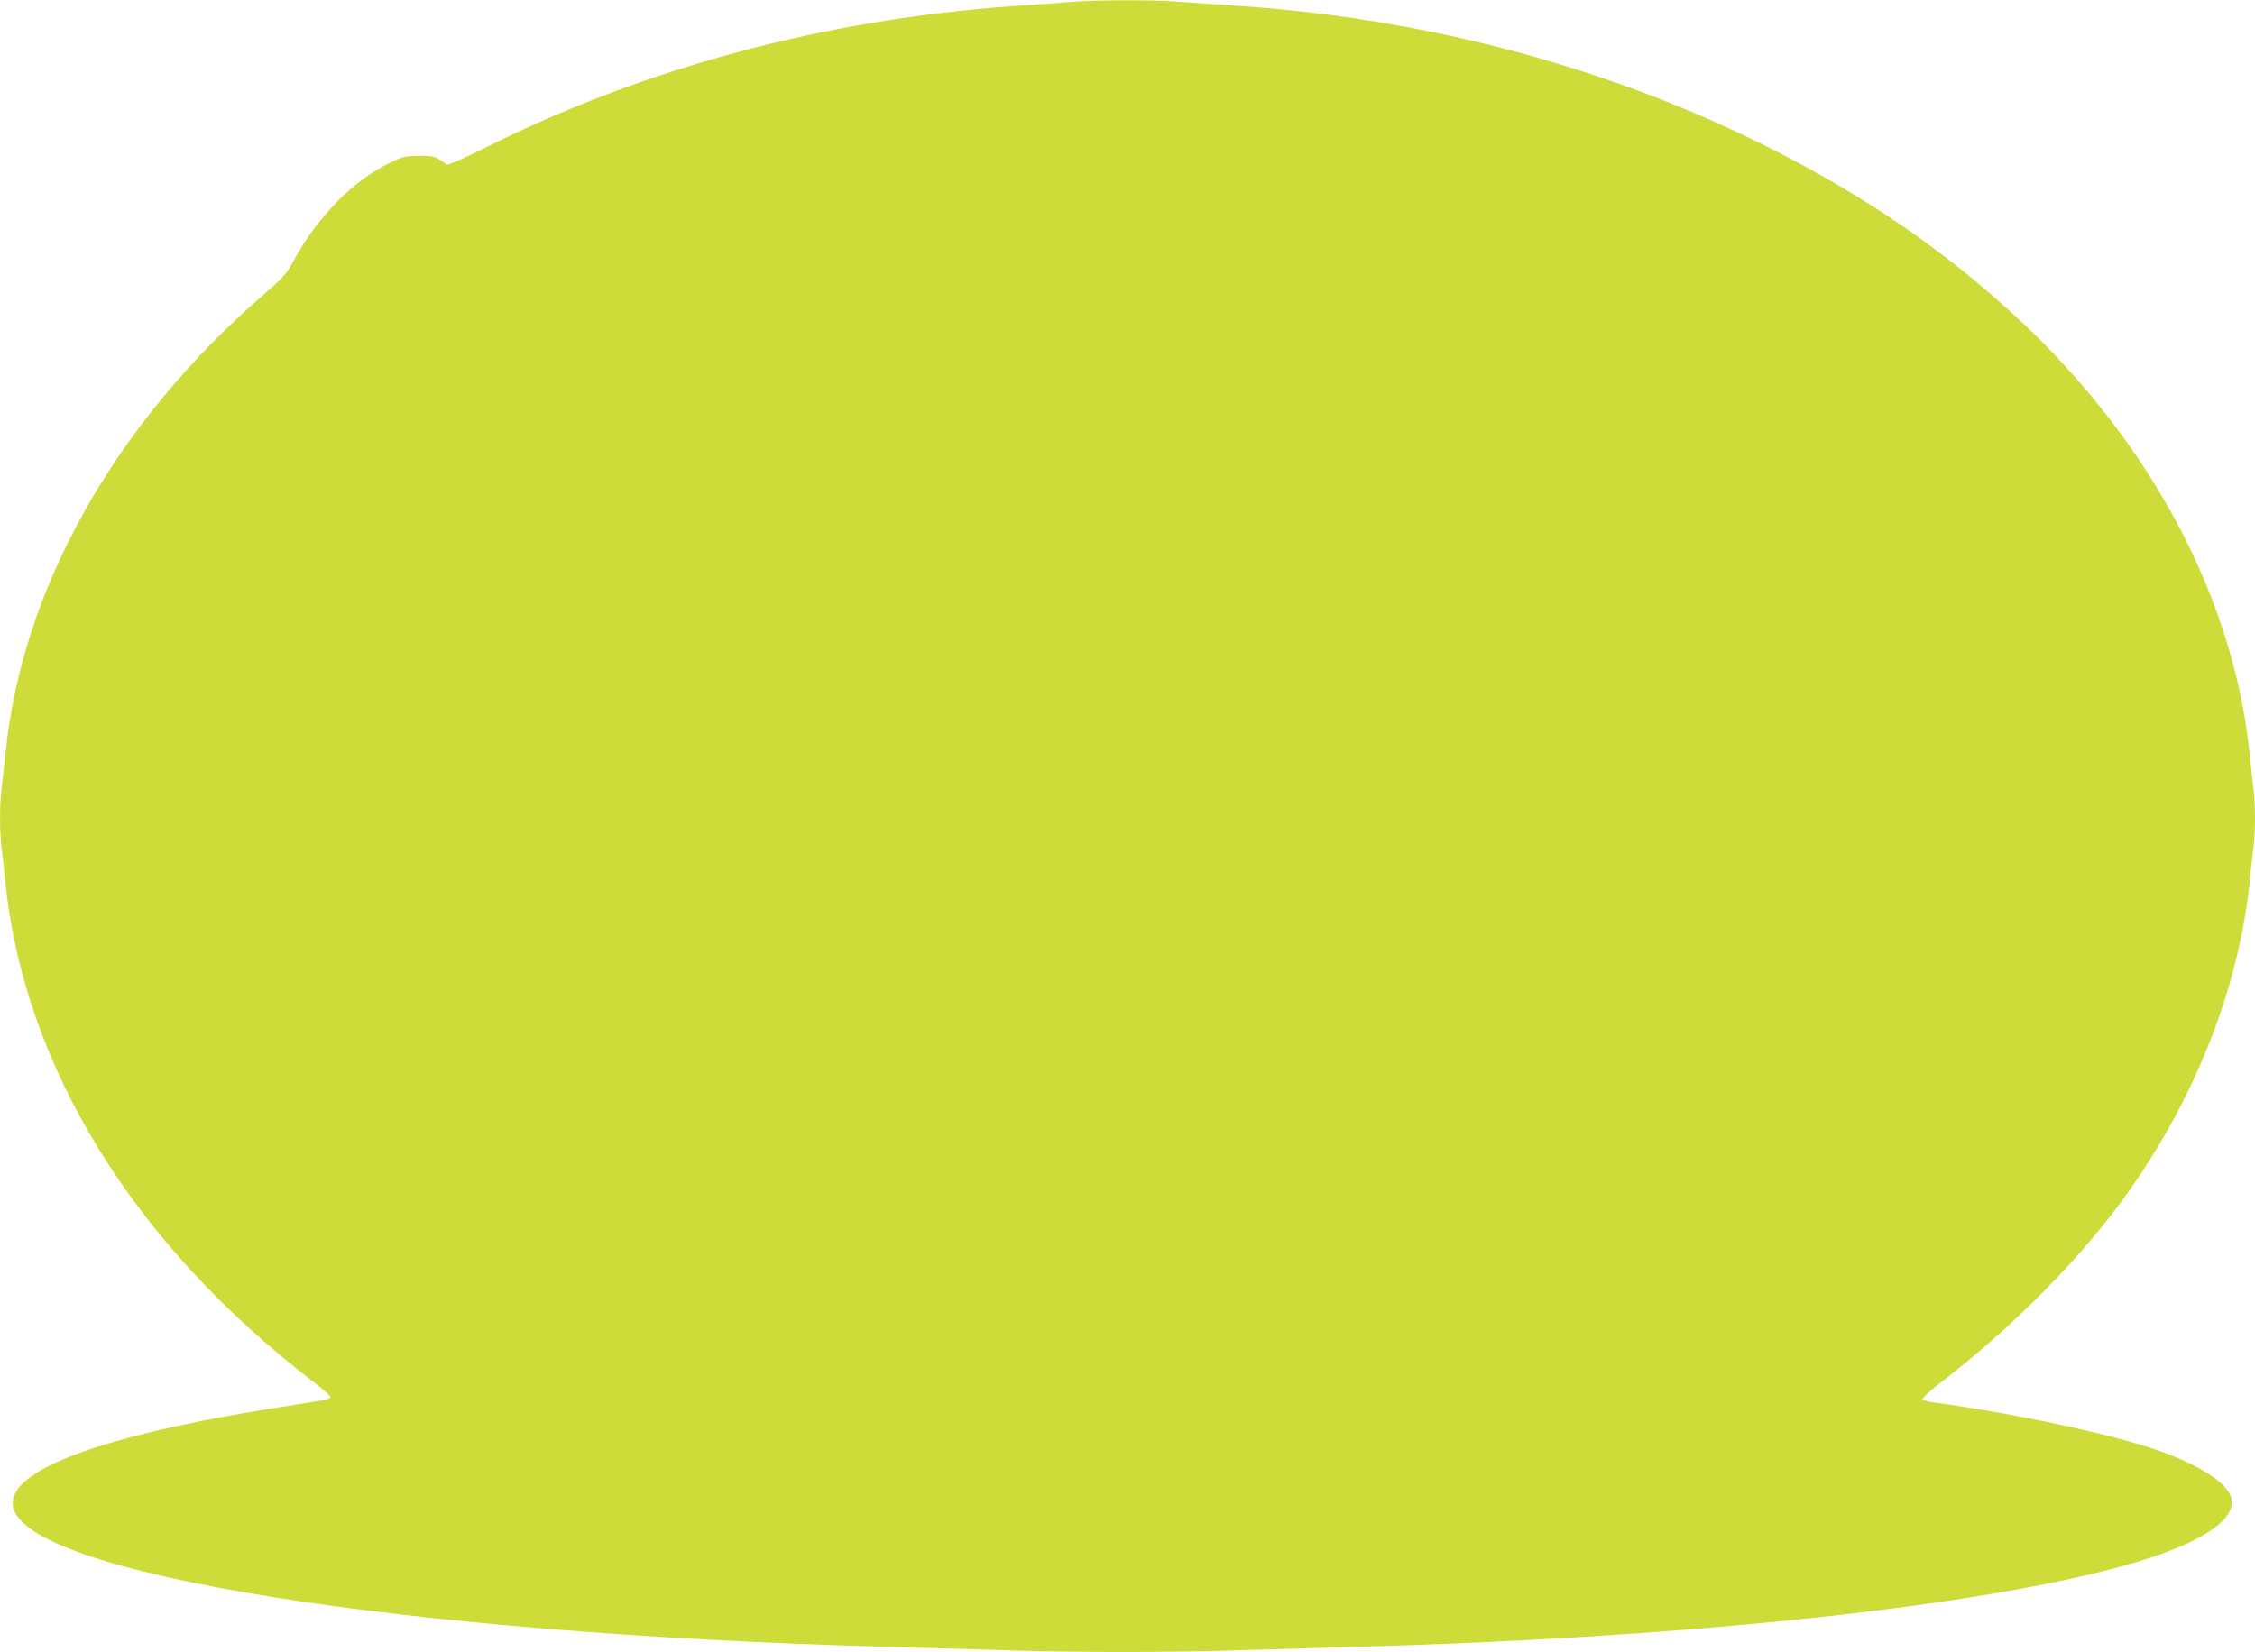 <?xml version="1.0" standalone="no"?>
<!DOCTYPE svg PUBLIC "-//W3C//DTD SVG 20010904//EN"
 "http://www.w3.org/TR/2001/REC-SVG-20010904/DTD/svg10.dtd">
<svg version="1.0" xmlns="http://www.w3.org/2000/svg"
 width="1280pt" height="938pt" viewBox="0 0 1280 938"
 preserveAspectRatio="xMidYMid meet">
<g transform="translate(0,938) scale(0.1,-0.1)"
fill="#cddc39" stroke="none">
<path d="M6080 9369 c-63 -5 -214 -16 -335 -24 -1057 -75 -2079 -348 -2979
-798 -143 -71 -224 -107 -231 -101 -63 47 -69 49 -155 49 -78 0 -92 -3 -164
-38 -213 -102 -415 -308 -555 -567 -35 -65 -57 -89 -167 -185 -842 -729 -1372
-1672 -1463 -2605 -7 -63 -16 -148 -21 -188 -13 -93 -13 -261 0 -354 5 -40 14
-122 20 -183 106 -1048 729 -2060 1748 -2840 56 -43 101 -83 99 -89 -2 -6 -39
-17 -83 -23 -375 -59 -494 -80 -661 -113 -724 -146 -1091 -314 -1059 -485 72
-380 2191 -720 4951 -795 215 -6 523 -15 685 -20 377 -13 943 -13 1320 0 162
5 471 14 685 20 1910 52 3604 237 4420 483 387 117 576 253 525 377 -34 82
-194 180 -420 258 -269 93 -813 208 -1269 270 -30 4 -56 12 -58 18 -2 7 45 49
104 95 379 291 743 653 1000 994 418 556 689 1221 753 1850 6 61 15 143 20
183 6 40 10 120 10 177 0 57 -4 137 -10 177 -5 40 -14 123 -20 183 -89 885
-560 1772 -1313 2474 -414 385 -859 691 -1402 966 -903 457 -1933 735 -3000
810 -121 8 -284 20 -361 25 -164 12 -447 11 -614 -1z"/>
</g>
</svg>
